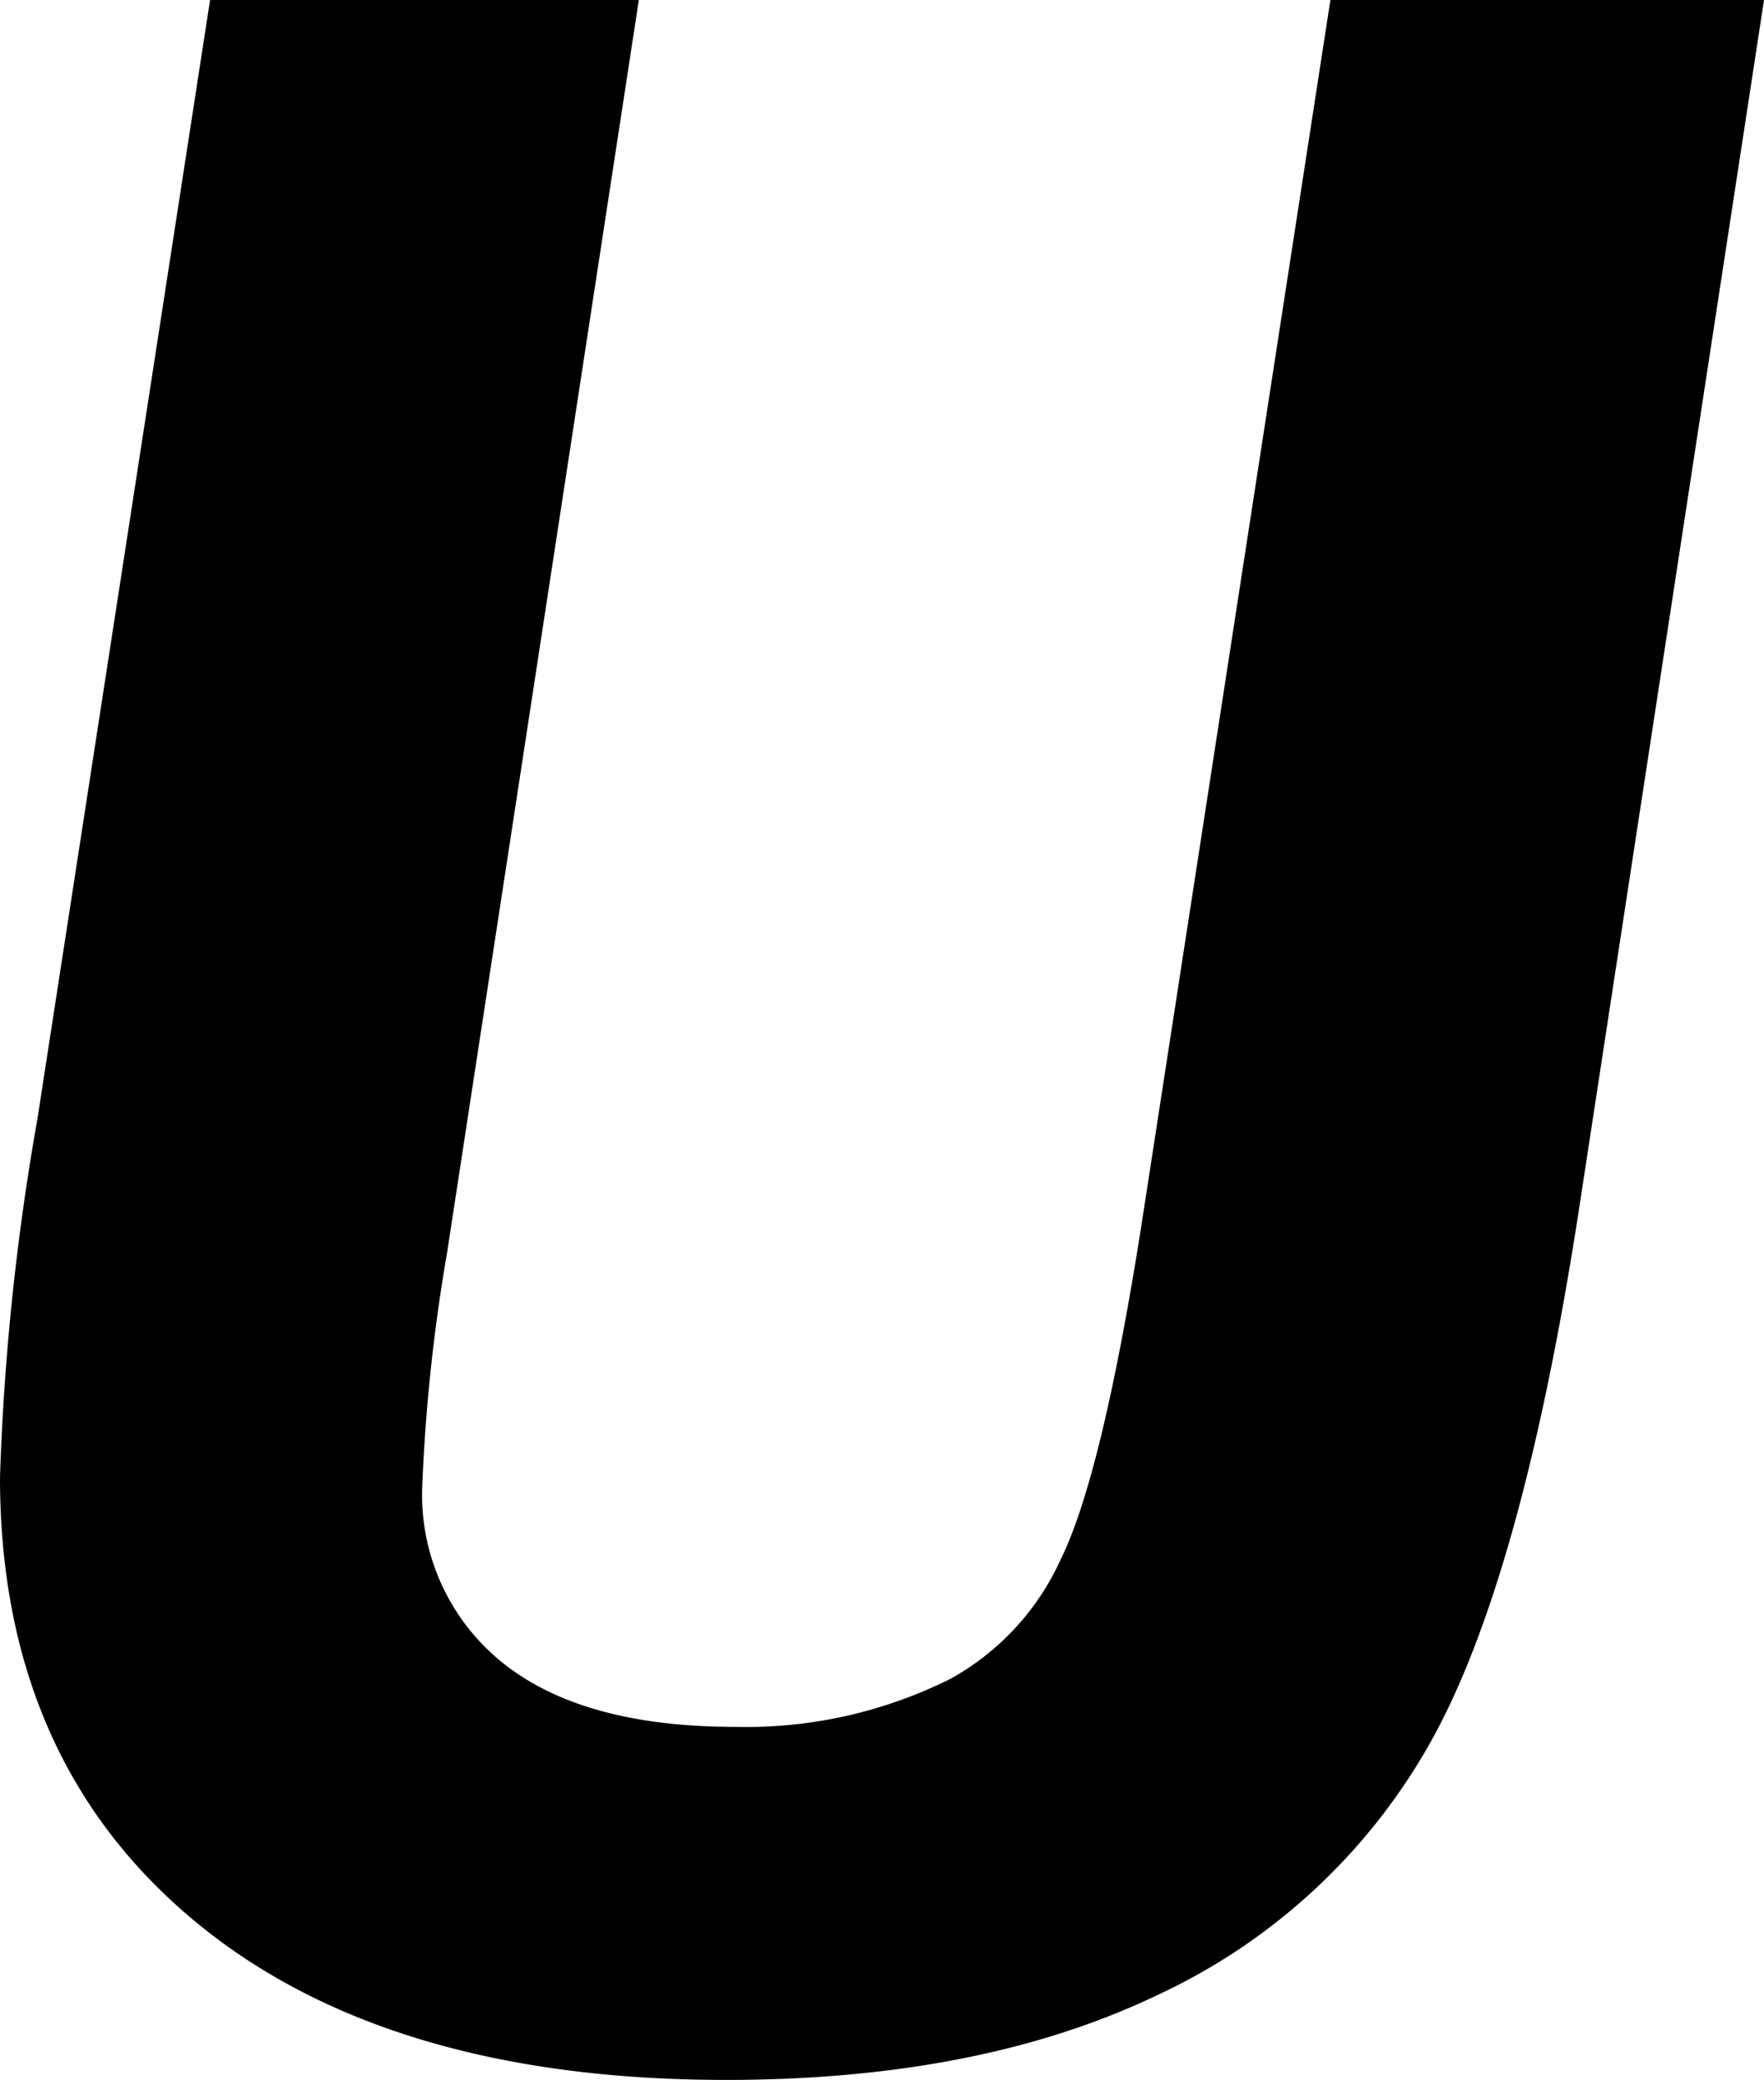 <svg xmlns="http://www.w3.org/2000/svg" width="82.325" height="97.042" viewBox="0 0 82.325 97.042">
  <path id="Path_81" data-name="Path 81" d="M168.419,168.679h20.01l-8.947,58.435a83.261,83.261,0,0,0-1.157,10.807,10.044,10.044,0,0,0,3.741,8.332c2.5,2.006,6.121,2.995,10.88,2.995A21.322,21.322,0,0,0,202.985,247a12.053,12.053,0,0,0,5.133-5.565q1.922-3.9,3.749-15.478l8.837-57.278H240.94l-8.647,56.5q-2.691,17.44-7.058,25.033a28.229,28.229,0,0,1-12.615,11.554q-8.259,3.954-20.113,3.954-16,0-24.945-7.527t-8.947-20.6a117.42,117.42,0,0,1,1.75-16.73Z" transform="translate(-158.615 -168.679)"/>
</svg>

